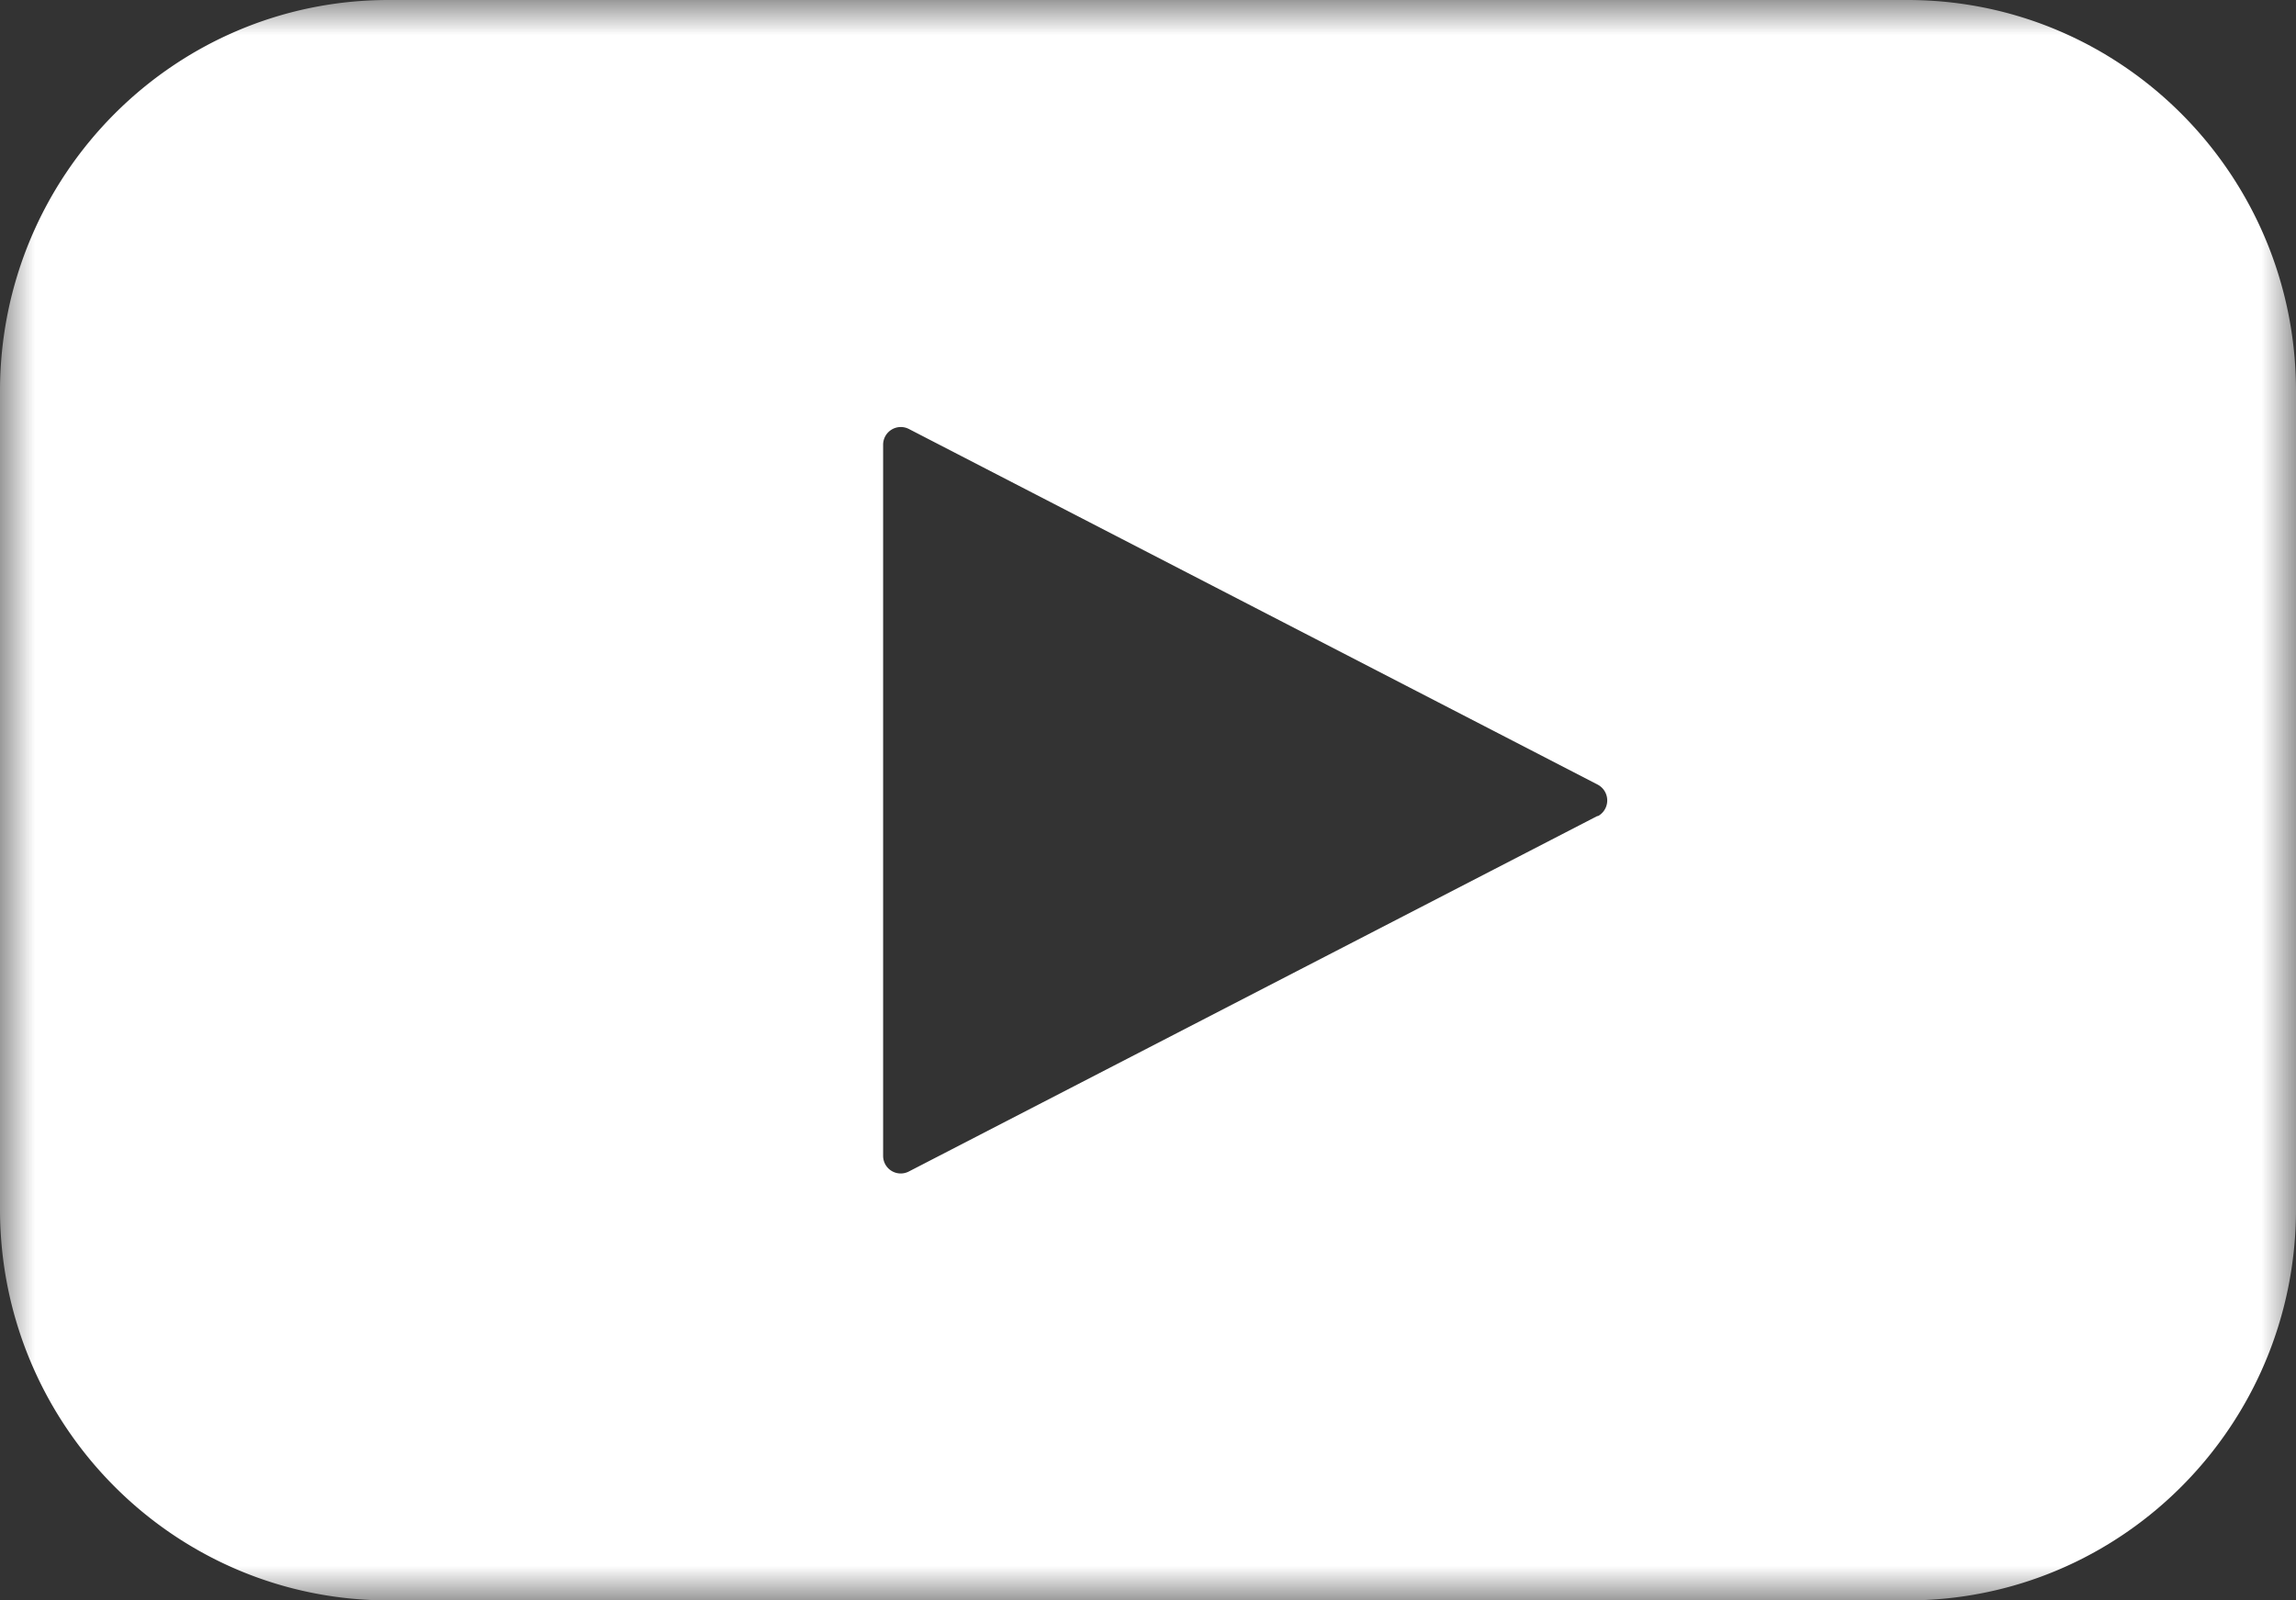 <svg width="33" height="23" xmlns="http://www.w3.org/2000/svg" xmlns:xlink="http://www.w3.org/1999/xlink"><rect width="100%" height="100%" fill="#333333" stroke="none"/><defs><path id="a" d="M0 0h33v23H0z"/></defs><g fill="none" fill-rule="evenodd"><mask id="b" fill="#fff"><use xlink:href="#a"/></mask><path d="M22.963 11.725l-9.9 5.111a.253.253 0 01-.37-.225V6.39a.254.254 0 01.37-.225l9.9 5.111a.257.257 0 010 .455v-.005zM27.415 0H5.585C2.5 0 0 2.517 0 5.622v11.756C0 20.483 2.5 23 5.585 23h21.83C30.5 23 33 20.483 33 17.378V5.622C33 2.517 30.5 0 27.415 0z" fill="#FFF" mask="url(#b)"/></g></svg>
